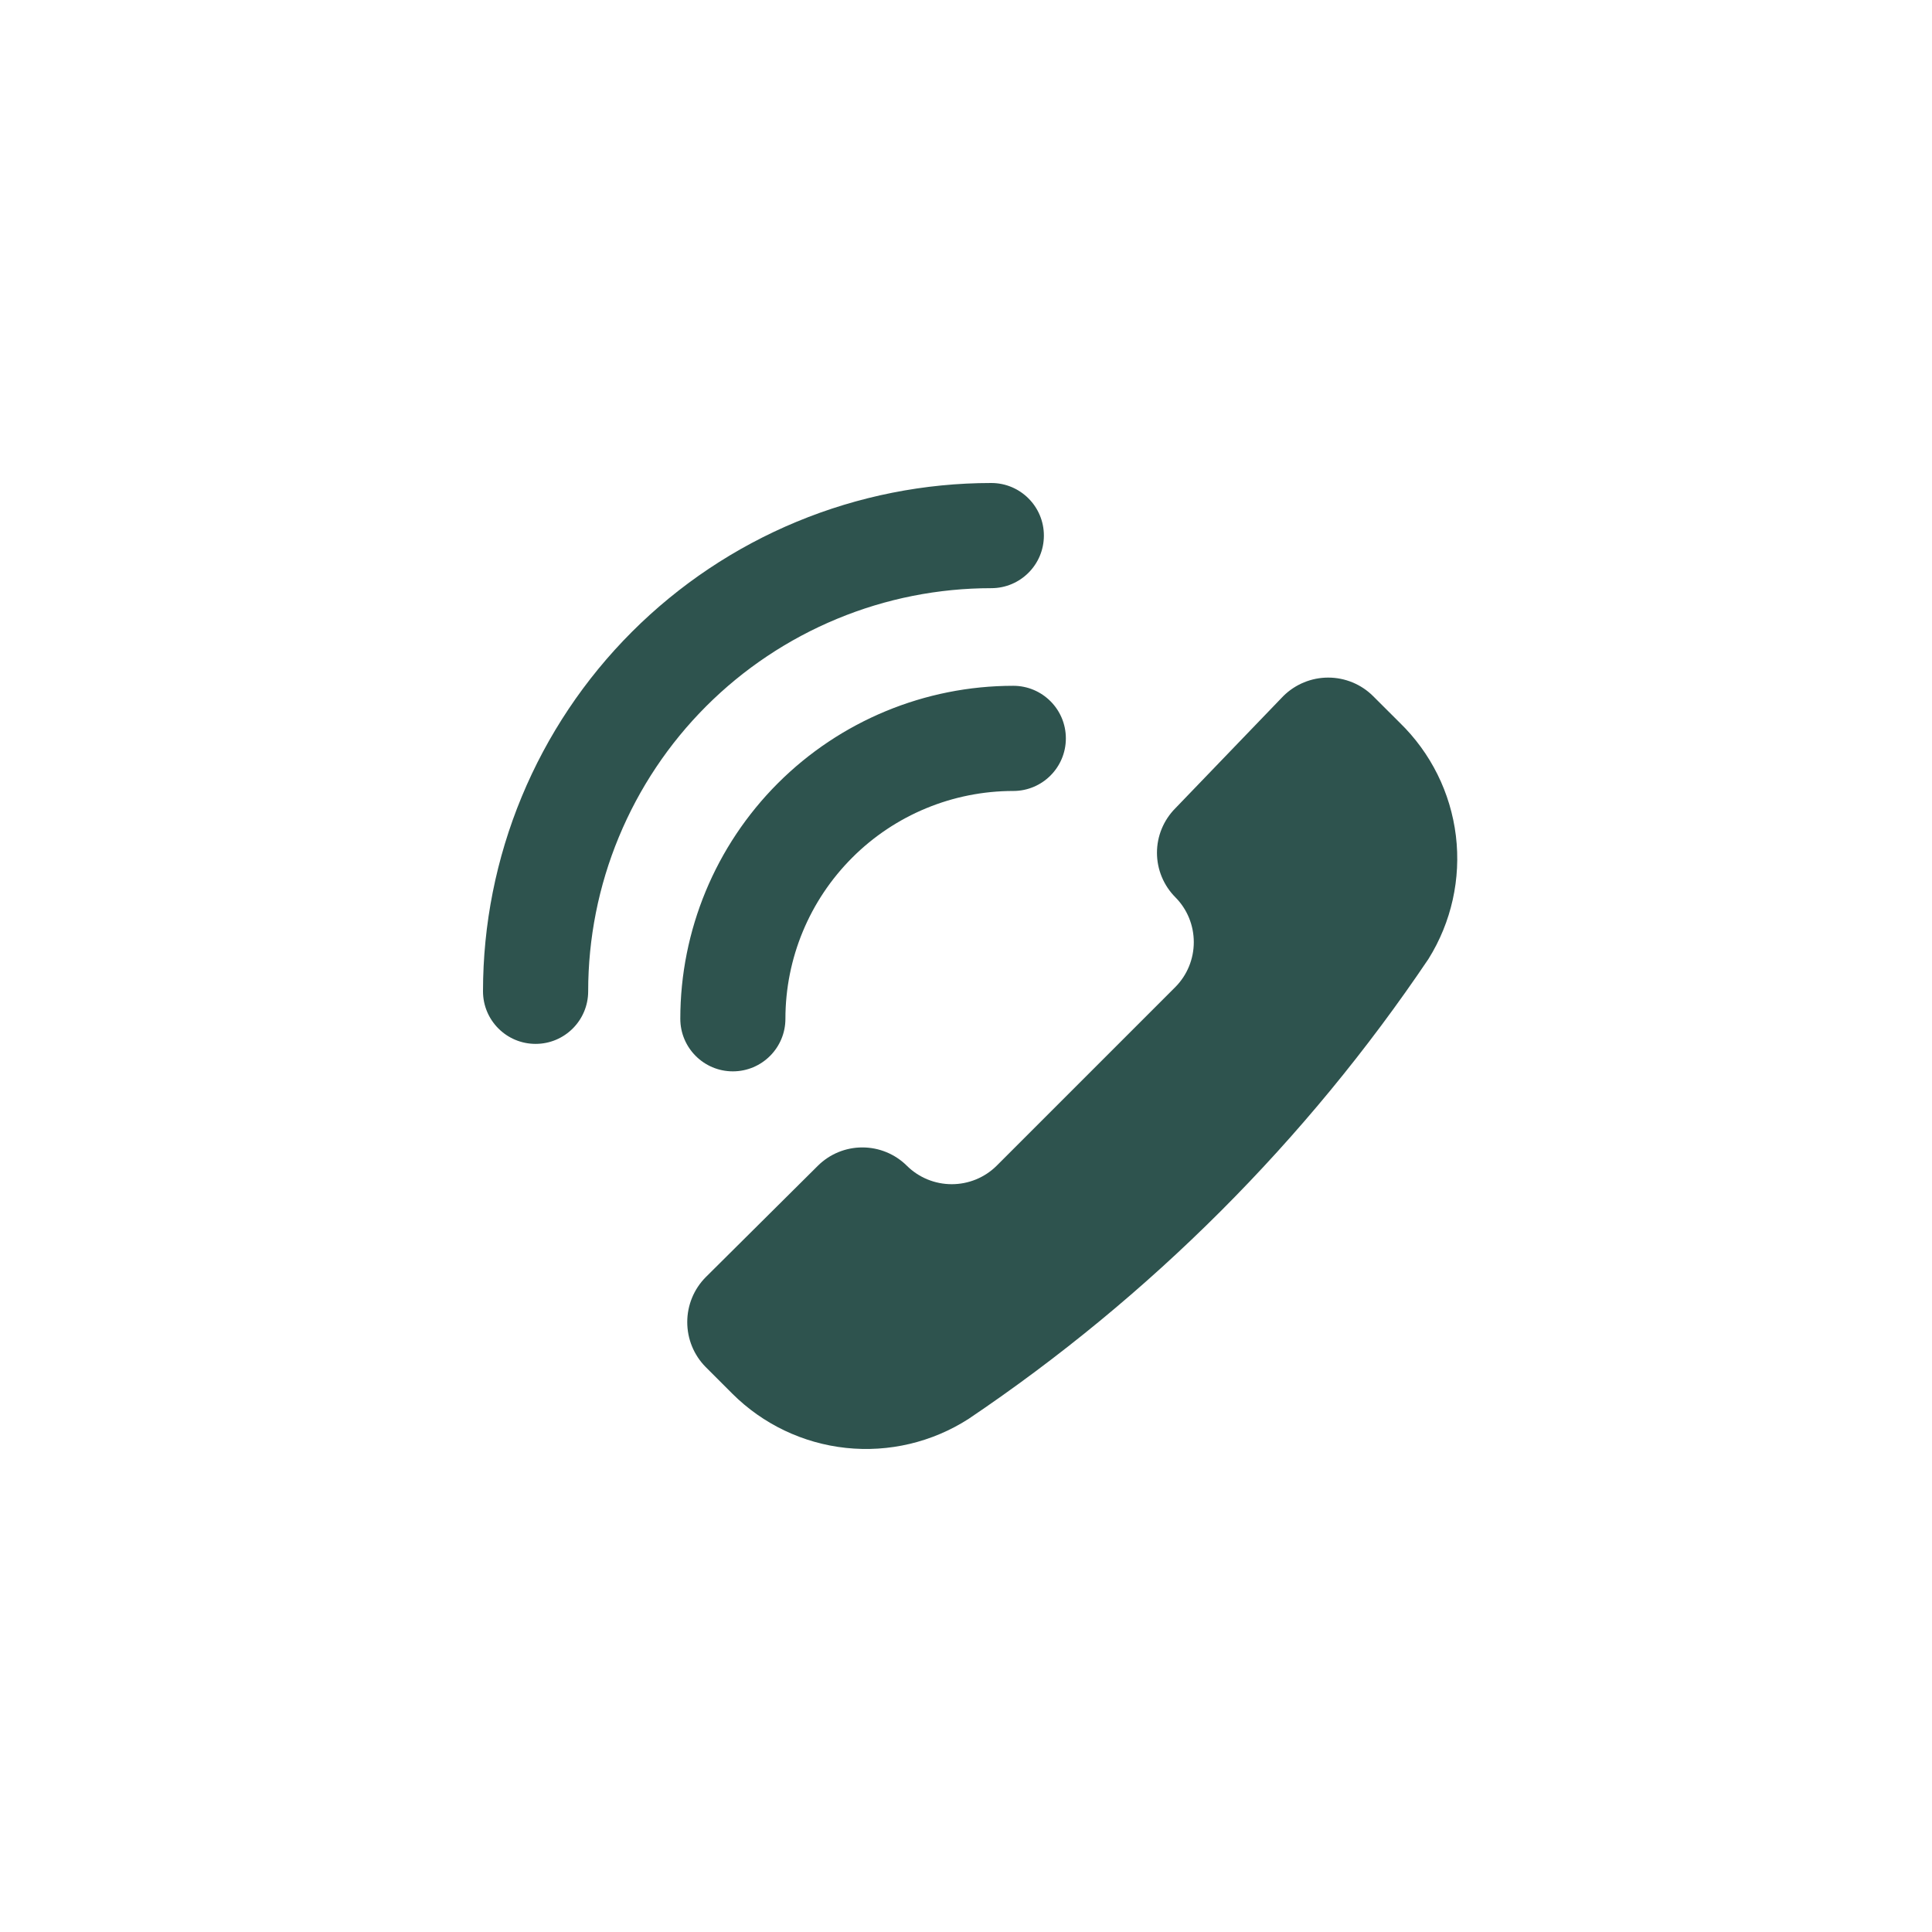 <svg xmlns="http://www.w3.org/2000/svg" width="32" height="32" viewBox="0 0 32 32" fill="none">
  <path fill-rule="evenodd" clip-rule="evenodd" d="M17.29 8.871C17.29 8.39 16.9 8 16.419 8C15.313 8 14.218 8.218 13.197 8.641C12.176 9.064 11.248 9.684 10.466 10.466C9.684 11.248 9.064 12.176 8.641 13.197C8.218 14.218 8 15.313 8 16.419C8 16.9 8.39 17.29 8.871 17.29C9.352 17.29 9.742 16.9 9.742 16.419C9.742 15.542 9.914 14.674 10.25 13.864C10.586 13.053 11.077 12.317 11.697 11.697C12.317 11.077 13.053 10.586 13.864 10.25C14.674 9.914 15.542 9.742 16.419 9.742C16.9 9.742 17.29 9.352 17.29 8.871ZM16.043 23.501C15.441 23.888 14.724 24.058 14.012 23.982C13.3 23.906 12.636 23.589 12.129 23.083L11.688 22.642C11.492 22.444 11.383 22.177 11.383 21.898C11.383 21.62 11.492 21.353 11.688 21.155L13.546 19.309C13.742 19.114 14.007 19.005 14.283 19.005C14.56 19.005 14.825 19.114 15.021 19.309C15.219 19.505 15.486 19.614 15.764 19.614C16.042 19.614 16.309 19.505 16.507 19.309L19.468 16.348C19.664 16.15 19.773 15.883 19.773 15.605C19.773 15.326 19.664 15.059 19.468 14.862C19.273 14.666 19.163 14.401 19.163 14.124C19.163 13.848 19.273 13.583 19.468 13.387L21.256 11.529C21.454 11.333 21.721 11.223 21.999 11.223C22.278 11.223 22.545 11.333 22.742 11.529L23.184 11.97C23.699 12.47 24.027 13.13 24.114 13.843C24.2 14.555 24.04 15.275 23.66 15.883C21.635 18.89 19.049 21.476 16.043 23.501ZM16.783 11.359C17.264 11.359 17.654 11.749 17.654 12.23C17.654 12.711 17.264 13.101 16.783 13.101C15.782 13.101 14.822 13.498 14.115 14.206C13.407 14.914 13.009 15.873 13.009 16.874C13.009 17.355 12.619 17.745 12.138 17.745C11.658 17.745 11.268 17.355 11.268 16.874C11.268 15.412 11.849 14.009 12.883 12.974C13.917 11.94 15.32 11.359 16.783 11.359Z" fill="#2E534E"/>
</svg>